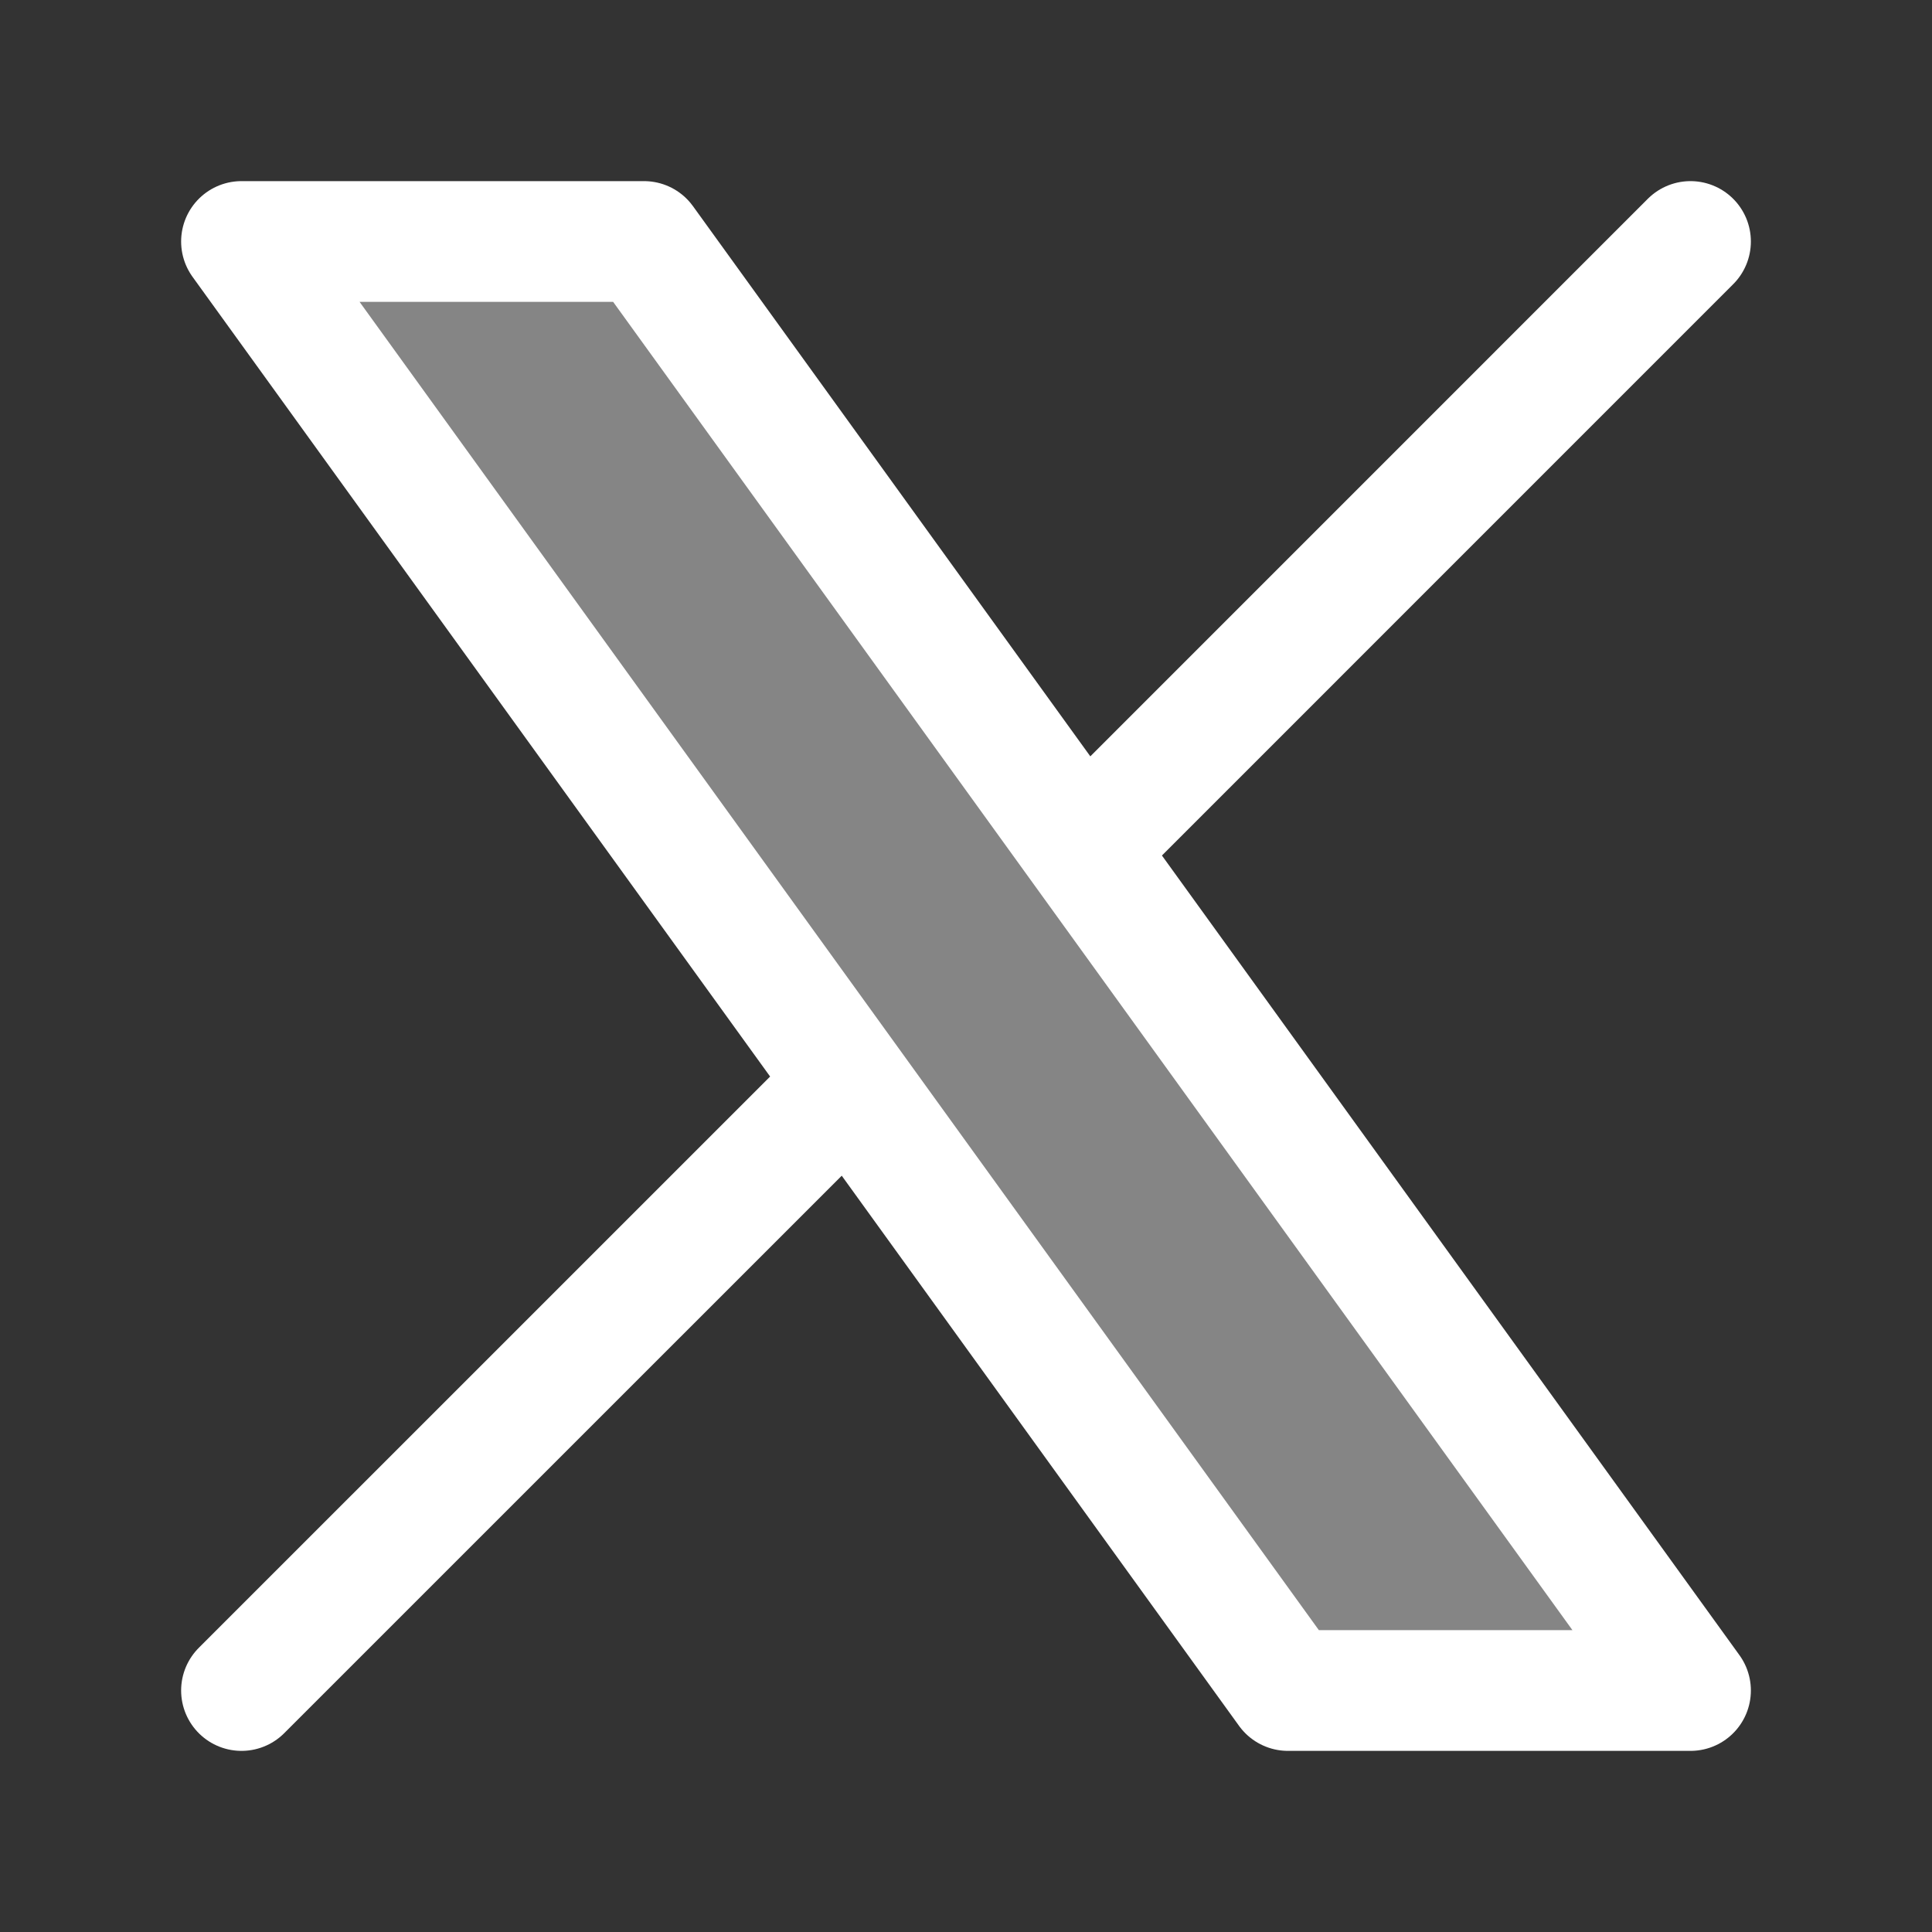 <svg width="32" height="32" viewBox="0 0 32 32" fill="none" xmlns="http://www.w3.org/2000/svg">
<rect x="0" y="0" width="32" height="32" fill="#333333" stroke="none"/>
<path opacity="0.4" d="M10.667 4H4L14.065 17.936L21.333 28H28L17.936 14.065L10.667 4Z" fill="white"/>
<path d="M4 28L14.065 17.936M14.065 17.936L4 4H10.667L17.936 14.065M14.065 17.936L21.333 28H28L17.936 14.065M28 4L17.936 14.065" stroke="white" stroke-width="2" stroke-linecap="round" stroke-linejoin="round"/>
</svg>
